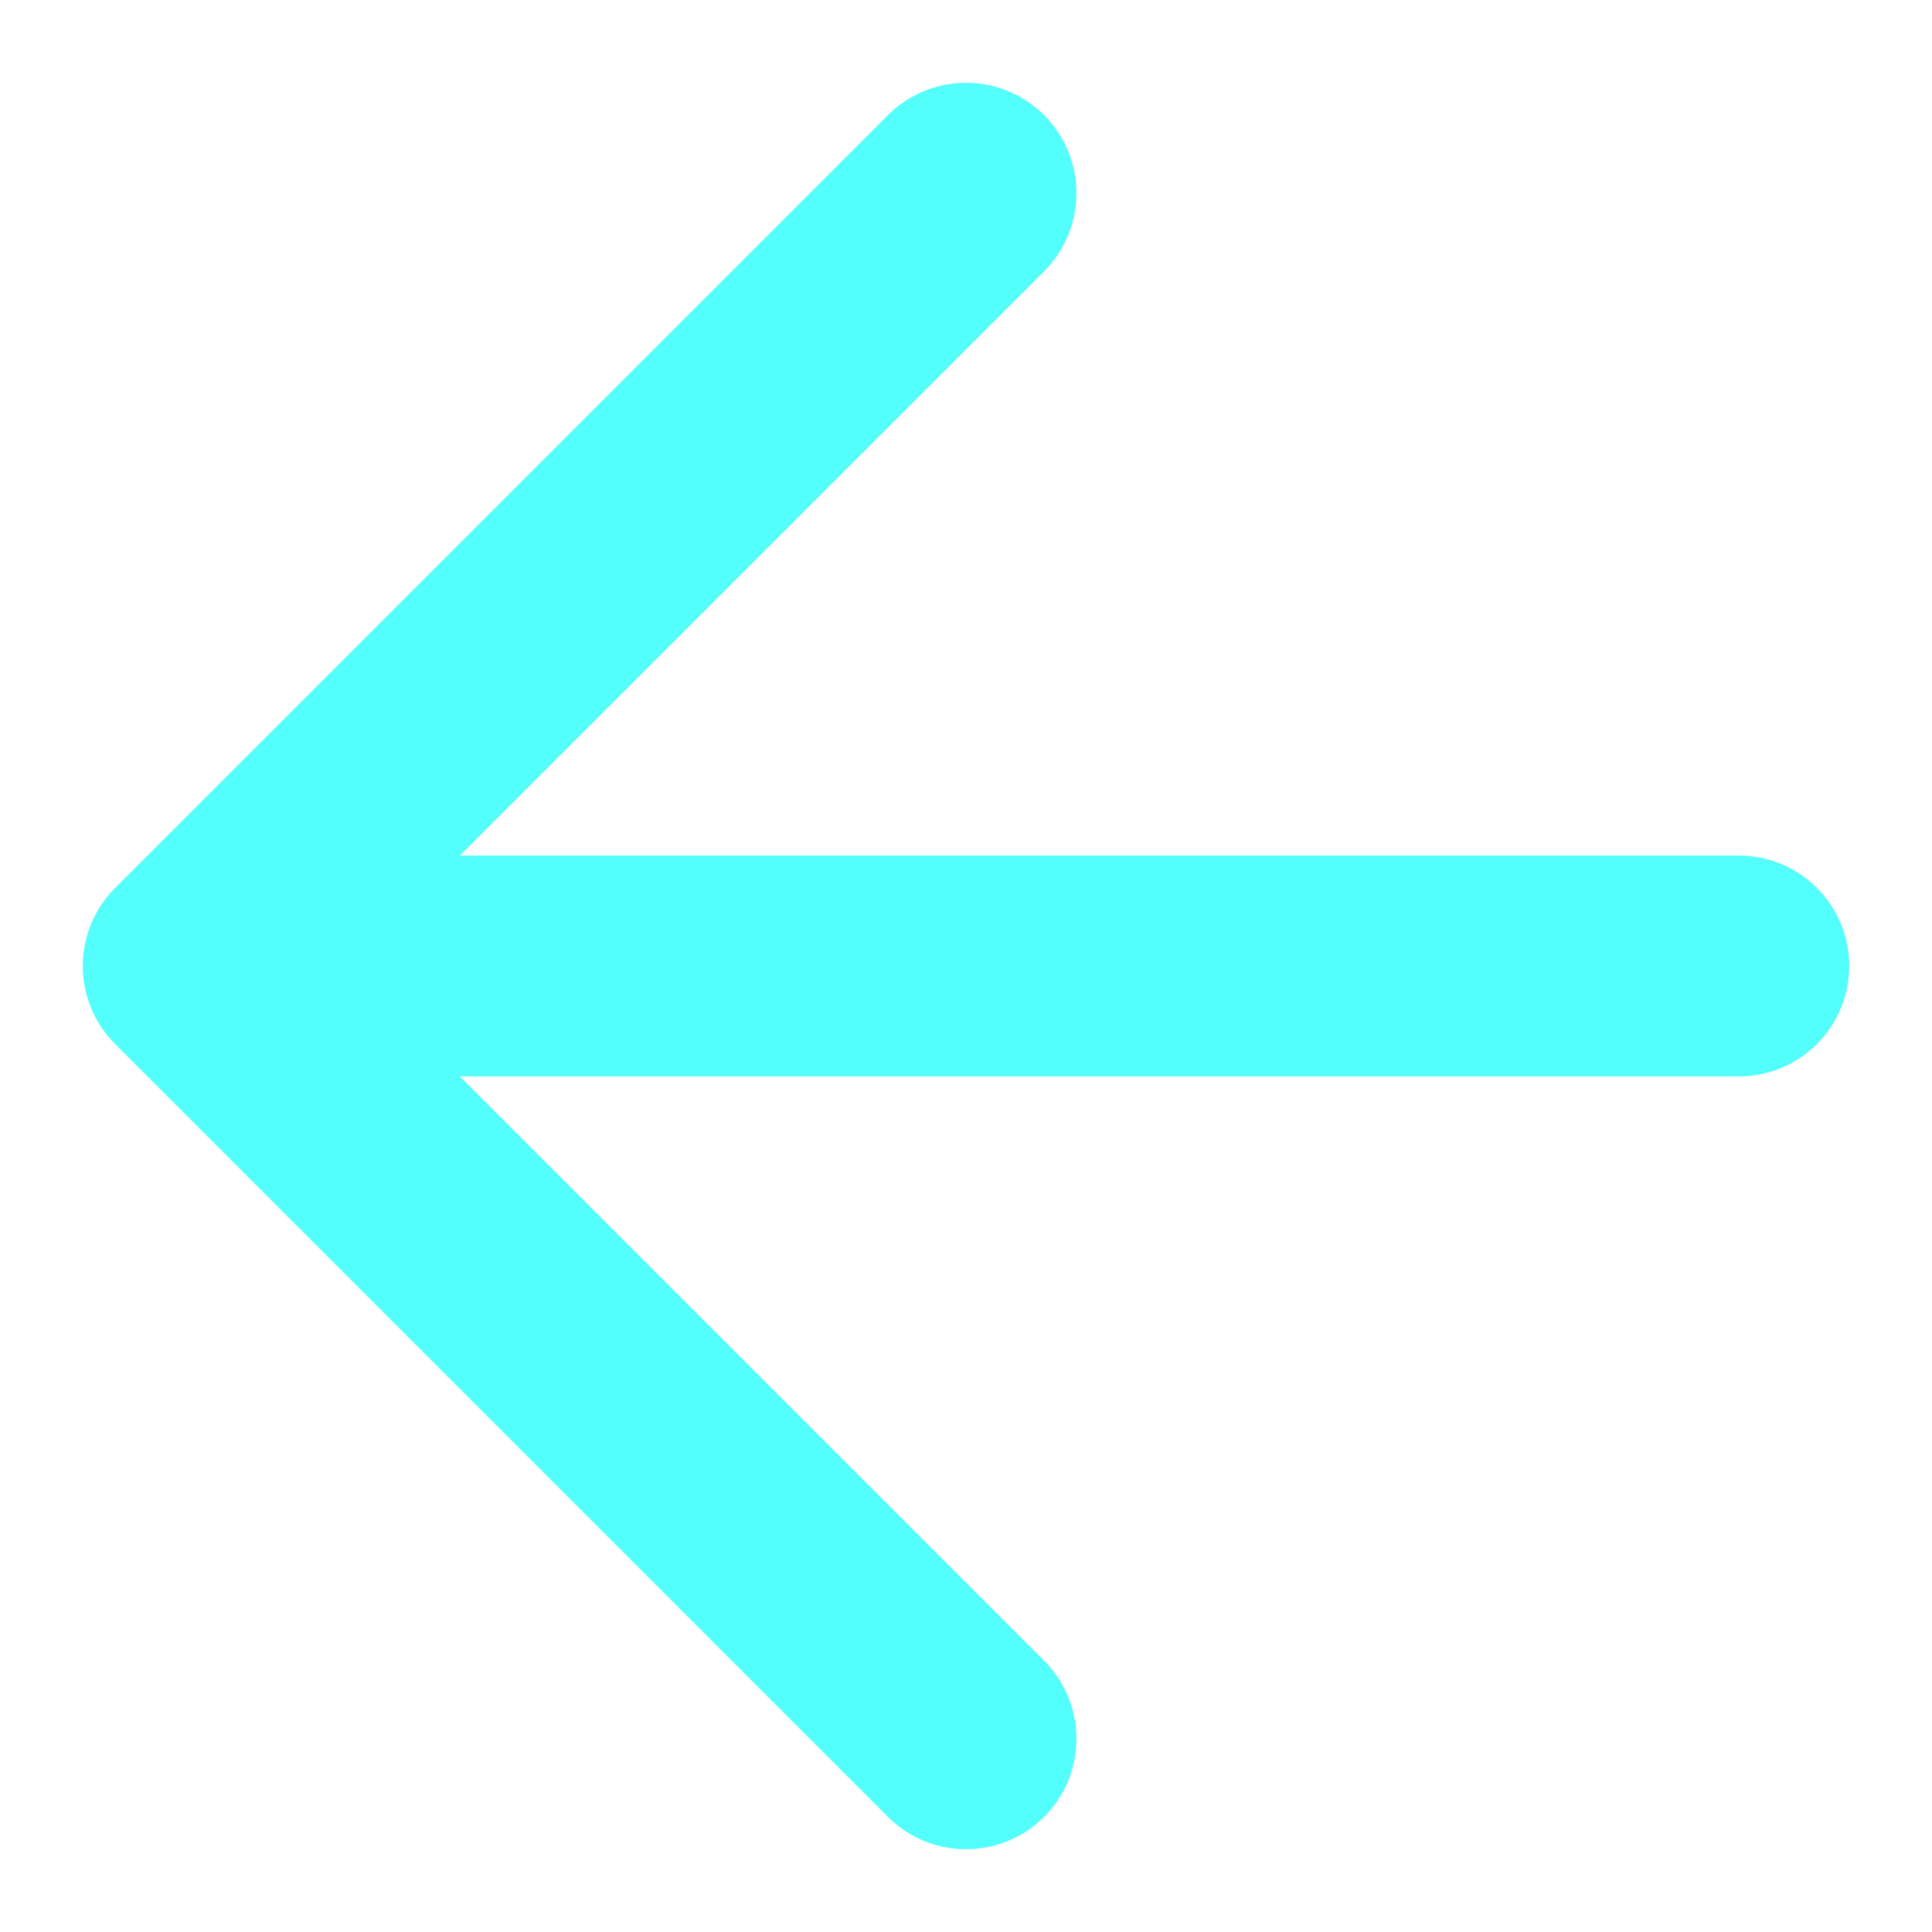 <svg width="10" height="10" viewBox="0 0 10 10" fill="none" xmlns="http://www.w3.org/2000/svg">
    <path d="M9 5H1m0 0 4 4M1 5l4-4" stroke="#52FFFA" stroke-width="1.143" stroke-linecap="round" stroke-linejoin="round"/>
</svg>
